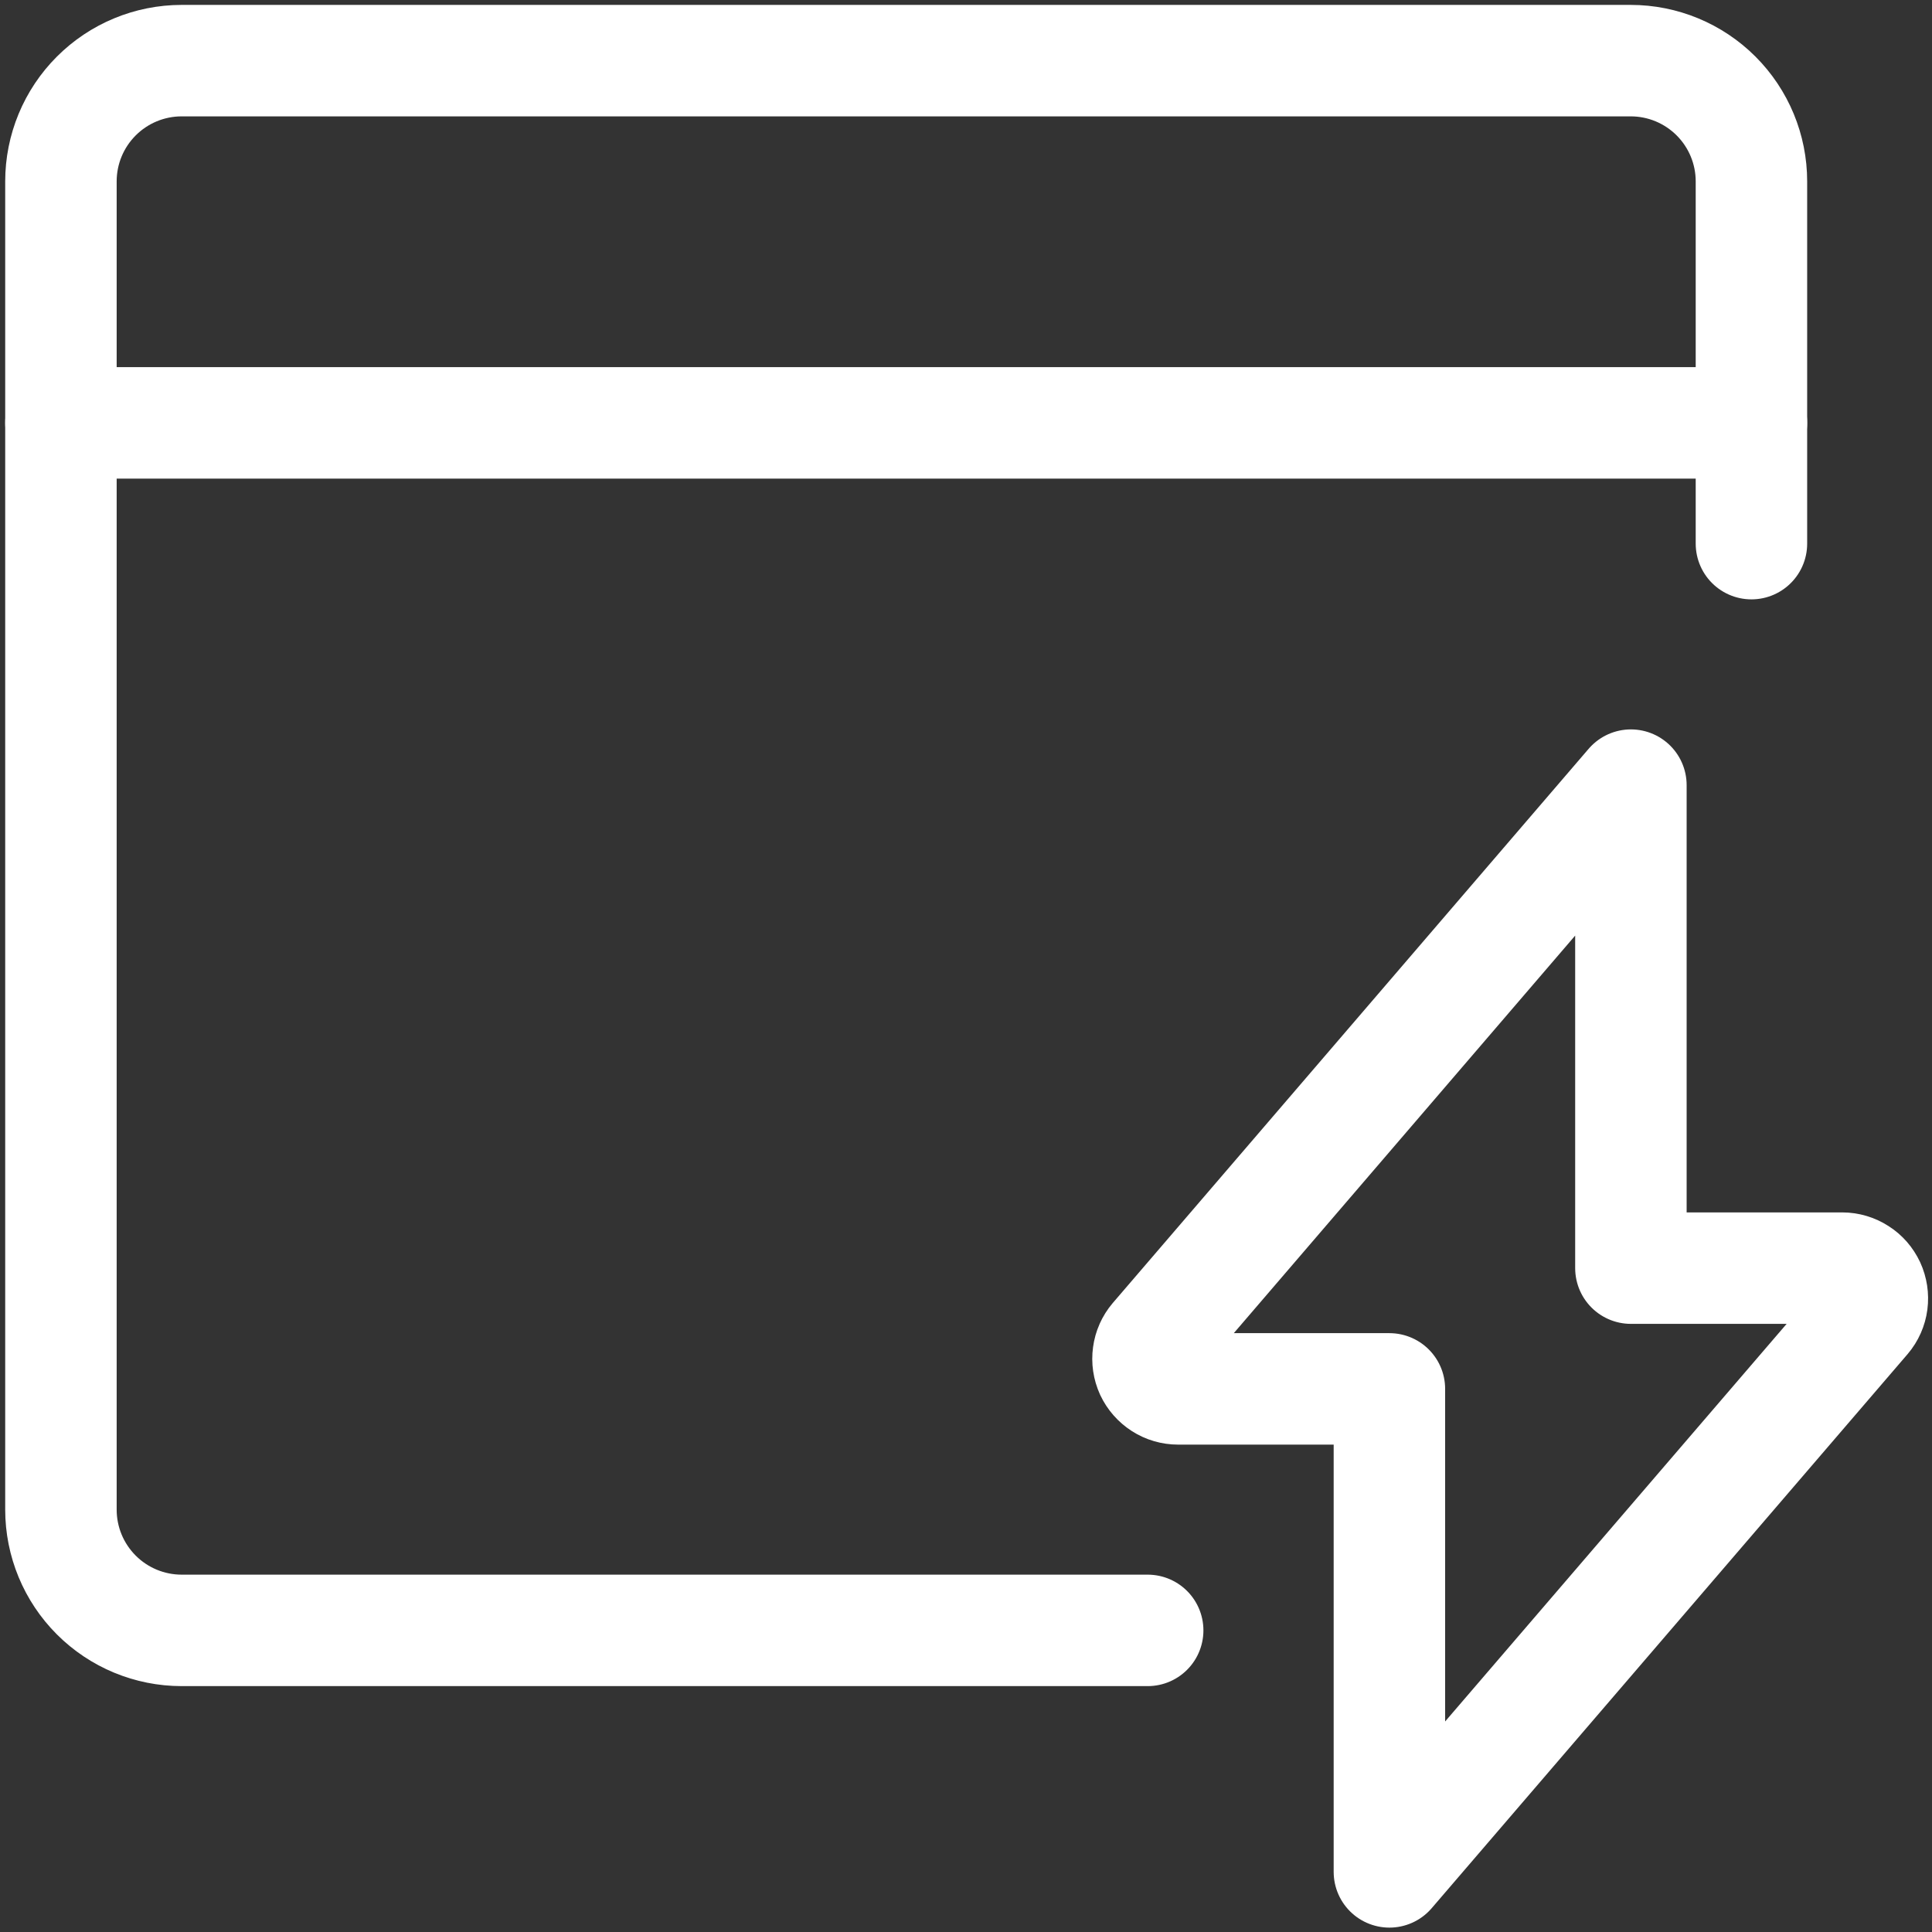 <svg xmlns="http://www.w3.org/2000/svg" width="26" height="26" viewBox="0 0 26 26" fill="none"><rect x="0" y="0" width="26" height="26" fill="#333333" stroke="none"/><g clip-path="url(#clip0_942_31359)"><path d="M23.57 7.316V2.441C23.57 2.01 23.399 1.597 23.094 1.292C22.789 0.987 22.376 0.816 21.945 0.816H2.445C2.014 0.816 1.601 0.987 1.296 1.292C0.991 1.597 0.82 2.01 0.82 2.441V20.316C0.82 20.747 0.991 21.16 1.296 21.465C1.601 21.77 2.014 21.941 2.445 21.941H15.445" stroke="white" stroke-width="1.5" stroke-linecap="round" stroke-linejoin="round"></path><path d="M0.82 5.691H23.57" stroke="white" stroke-width="1.5" stroke-linecap="round" stroke-linejoin="round"></path><path d="M21.948 10.566L15.545 18.023C15.495 18.082 15.463 18.154 15.453 18.23C15.442 18.307 15.454 18.385 15.486 18.456C15.519 18.526 15.571 18.585 15.636 18.627C15.701 18.669 15.777 18.691 15.855 18.691H18.698V25.191L25.102 17.735C25.152 17.676 25.184 17.604 25.194 17.527C25.204 17.451 25.192 17.372 25.16 17.302C25.127 17.232 25.076 17.172 25.01 17.131C24.945 17.089 24.869 17.066 24.792 17.066H21.948V10.566Z" stroke="white" stroke-width="1.5" stroke-linecap="round" stroke-linejoin="round"></path></g><defs><clipPath id="clip0_942_31359"><rect width="26" height="26" fill="white"></rect></clipPath></defs></svg>